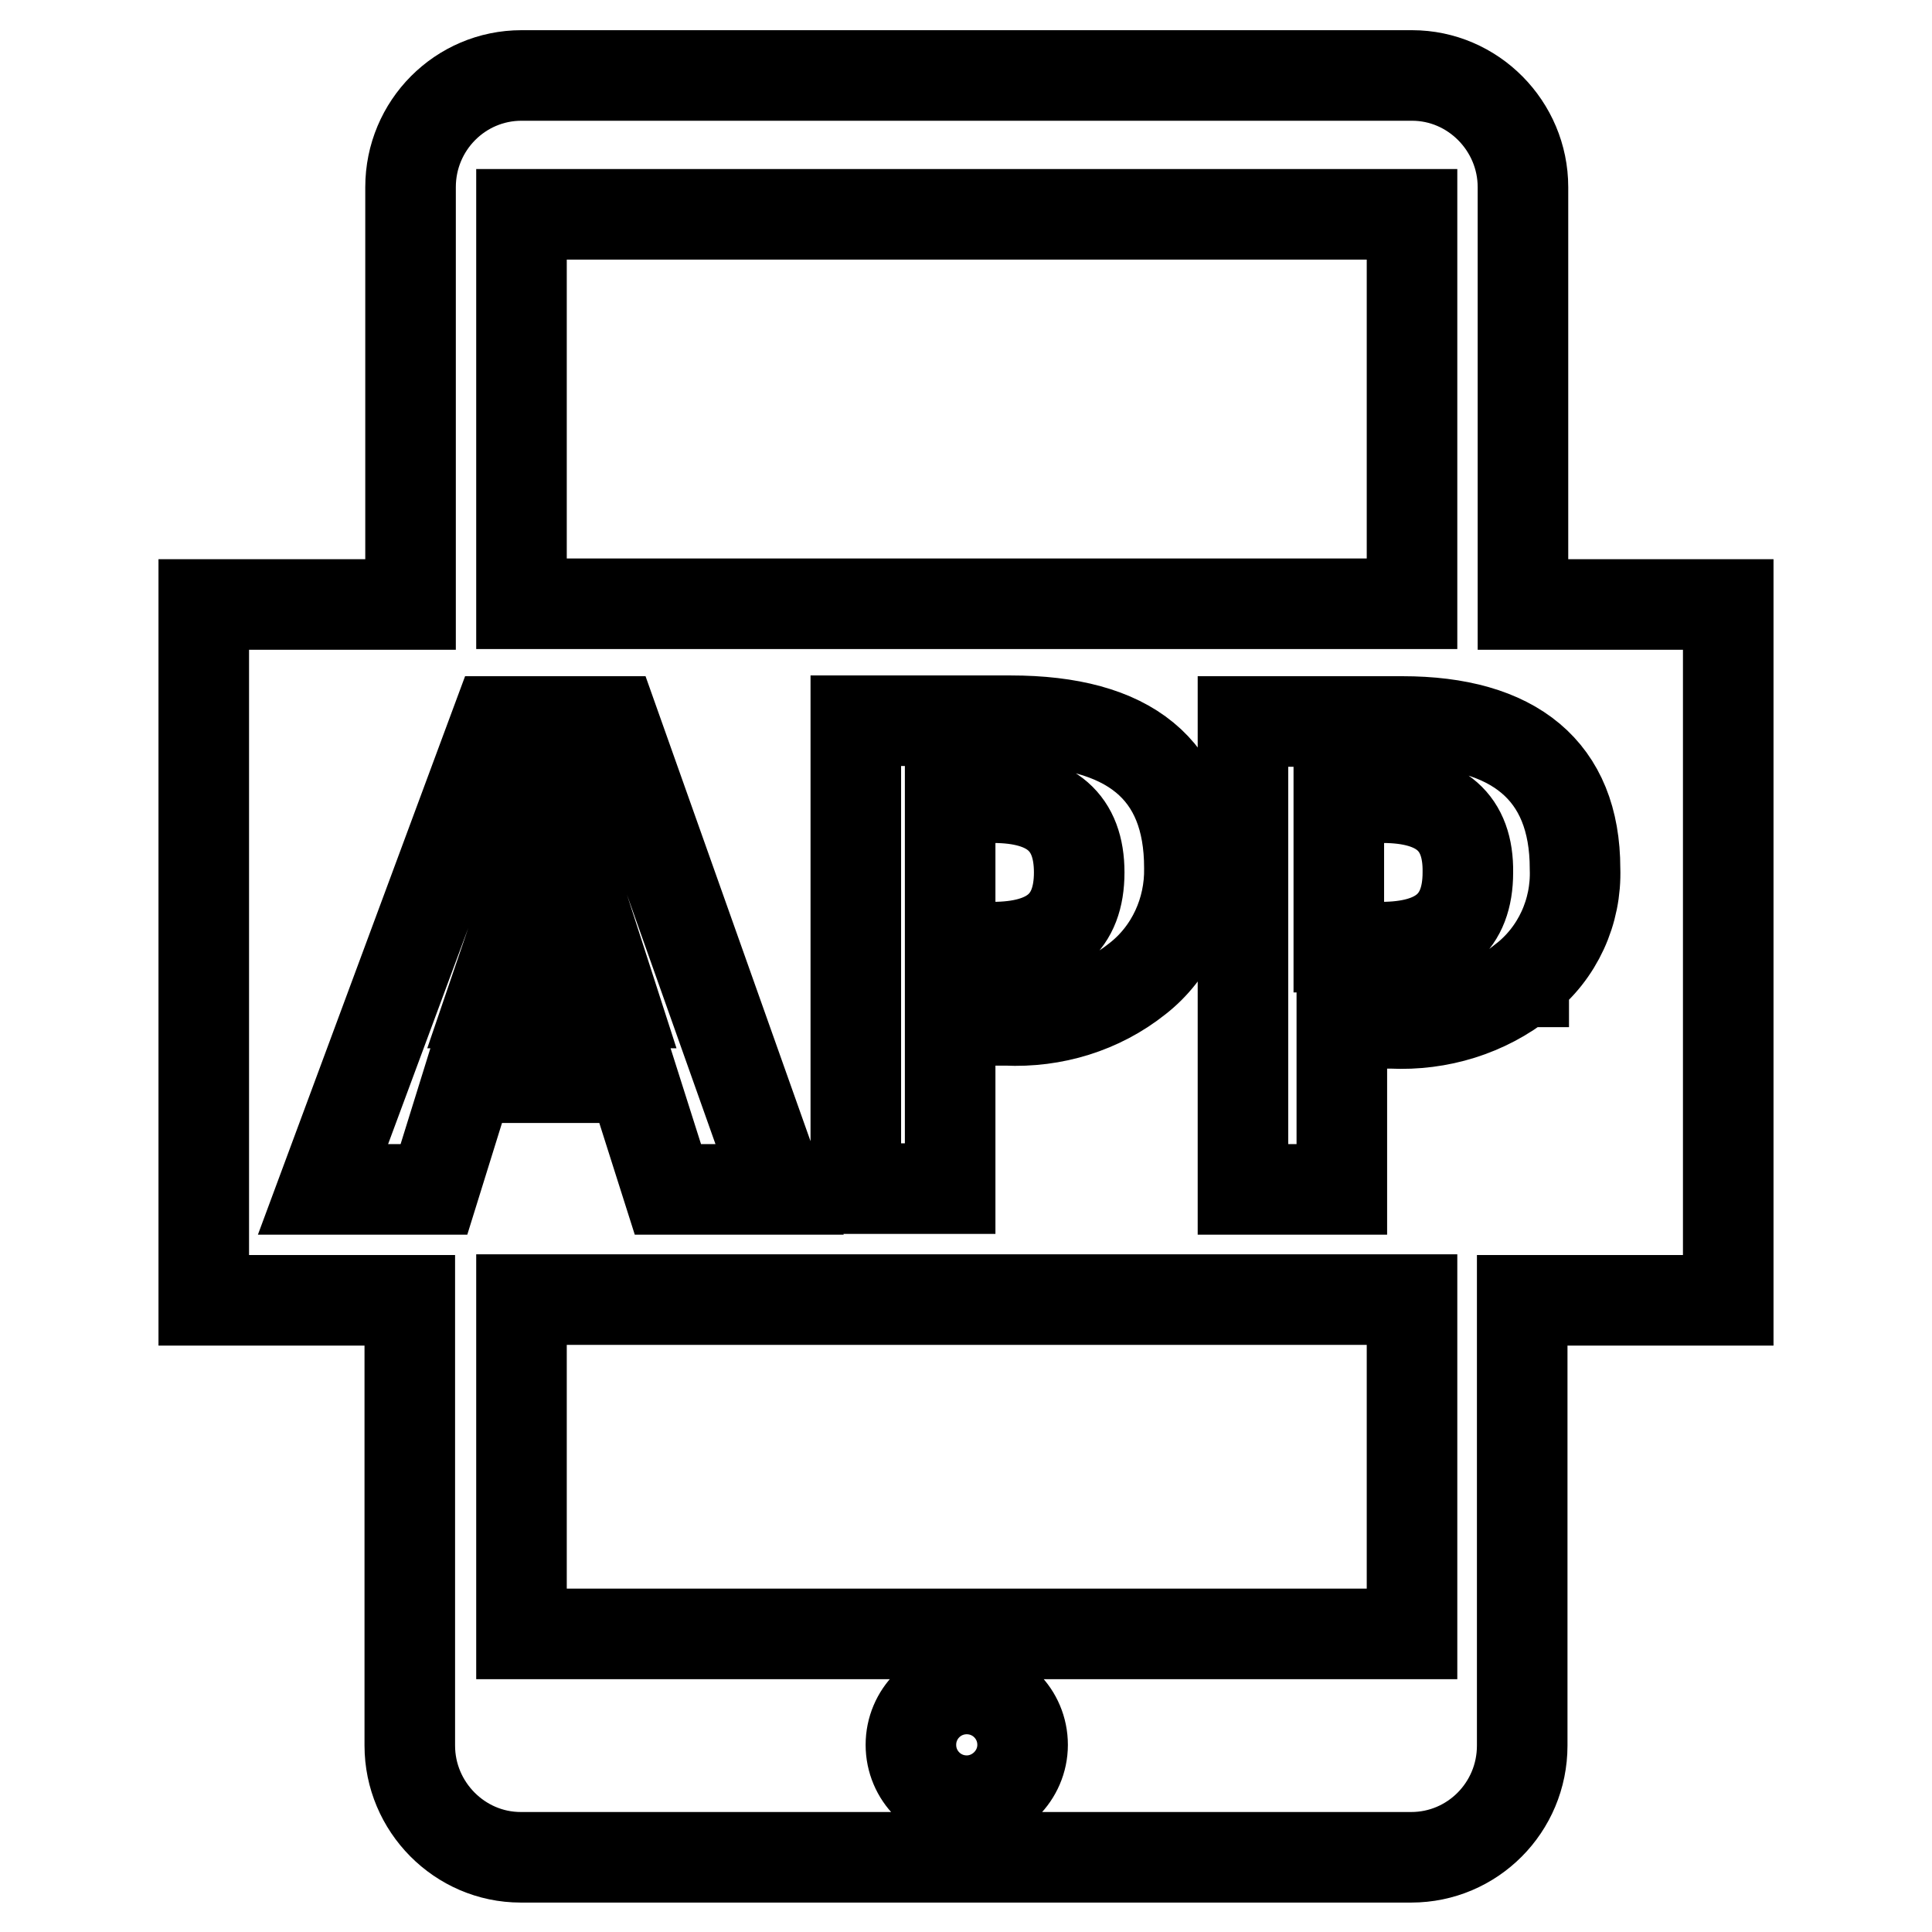 <?xml version="1.0" encoding="utf-8"?>
<!-- Svg Vector Icons : http://www.onlinewebfonts.com/icon -->
<!DOCTYPE svg PUBLIC "-//W3C//DTD SVG 1.1//EN" "http://www.w3.org/Graphics/SVG/1.1/DTD/svg11.dtd">
<svg version="1.1" xmlns="http://www.w3.org/2000/svg" xmlns:xlink="http://www.w3.org/1999/xlink" x="0px" y="0px" viewBox="0 0 256 256" enable-background="new 0 0 256 256" xml:space="preserve">
<g> <path stroke-width="12" fill-opacity="0" stroke="#000000"  d="M125.9,105.7v19.8h5.6c7.7,0,11.5-3.2,11.5-9.9c0-6.6-3.7-9.9-11.4-9.9H125.9z M201.8,80.1V24.8 c0-8.1-6.6-14.8-14.7-14.8h-118c-8.1,0-14.7,6.6-14.7,14.8v55.3H27v92.2h27.3v59c0,8.1,6.6,14.8,14.7,14.8h118 c8.1,0,14.7-6.6,14.7-14.8v-59H229V80.1H201.8z M187.1,28.4v51.6h-118V28.4H187.1z M157.6,115c0.1,5.7-2.4,11.2-6.9,14.7 c-4.9,3.9-11.1,5.8-17.4,5.5h-7.4v22.3h-12.5v-62h20.5C149.7,95.5,157.6,102,157.6,115z M62.1,142.8l-4.6,14.8H42.8l23-62h15.5 l22,62H88.5l-4.7-14.8H62.1z M128.1,238.6c-4.1,0-7.4-3.3-7.4-7.4s3.3-7.4,7.4-7.4s7.4,3.3,7.4,7.4S132.1,238.6,128.1,238.6z  M187.1,216.5h-118v-44.3h118V216.5z M201.8,130.1c-4.9,3.9-11.1,5.8-17.4,5.5h-6.6v22h-13.1v-62h21.1c14.8,0,22.9,6.5,22.9,19.5 c0.2,5.7-2.3,11.2-6.8,14.7V130.1z M183.2,105.7h-5.8v19.8h5.6c7.7,0,11.5-3.2,11.5-9.9C194.6,109,190.9,105.7,183.2,105.7z  M73.5,105.7c-0.1,1.8-0.5,3.5-1,5.2l-7.5,22h16.4l-6.9-21.4c-0.5-1.7-0.8-3.5-0.9-5.3V105.7z"/></g>
</svg>